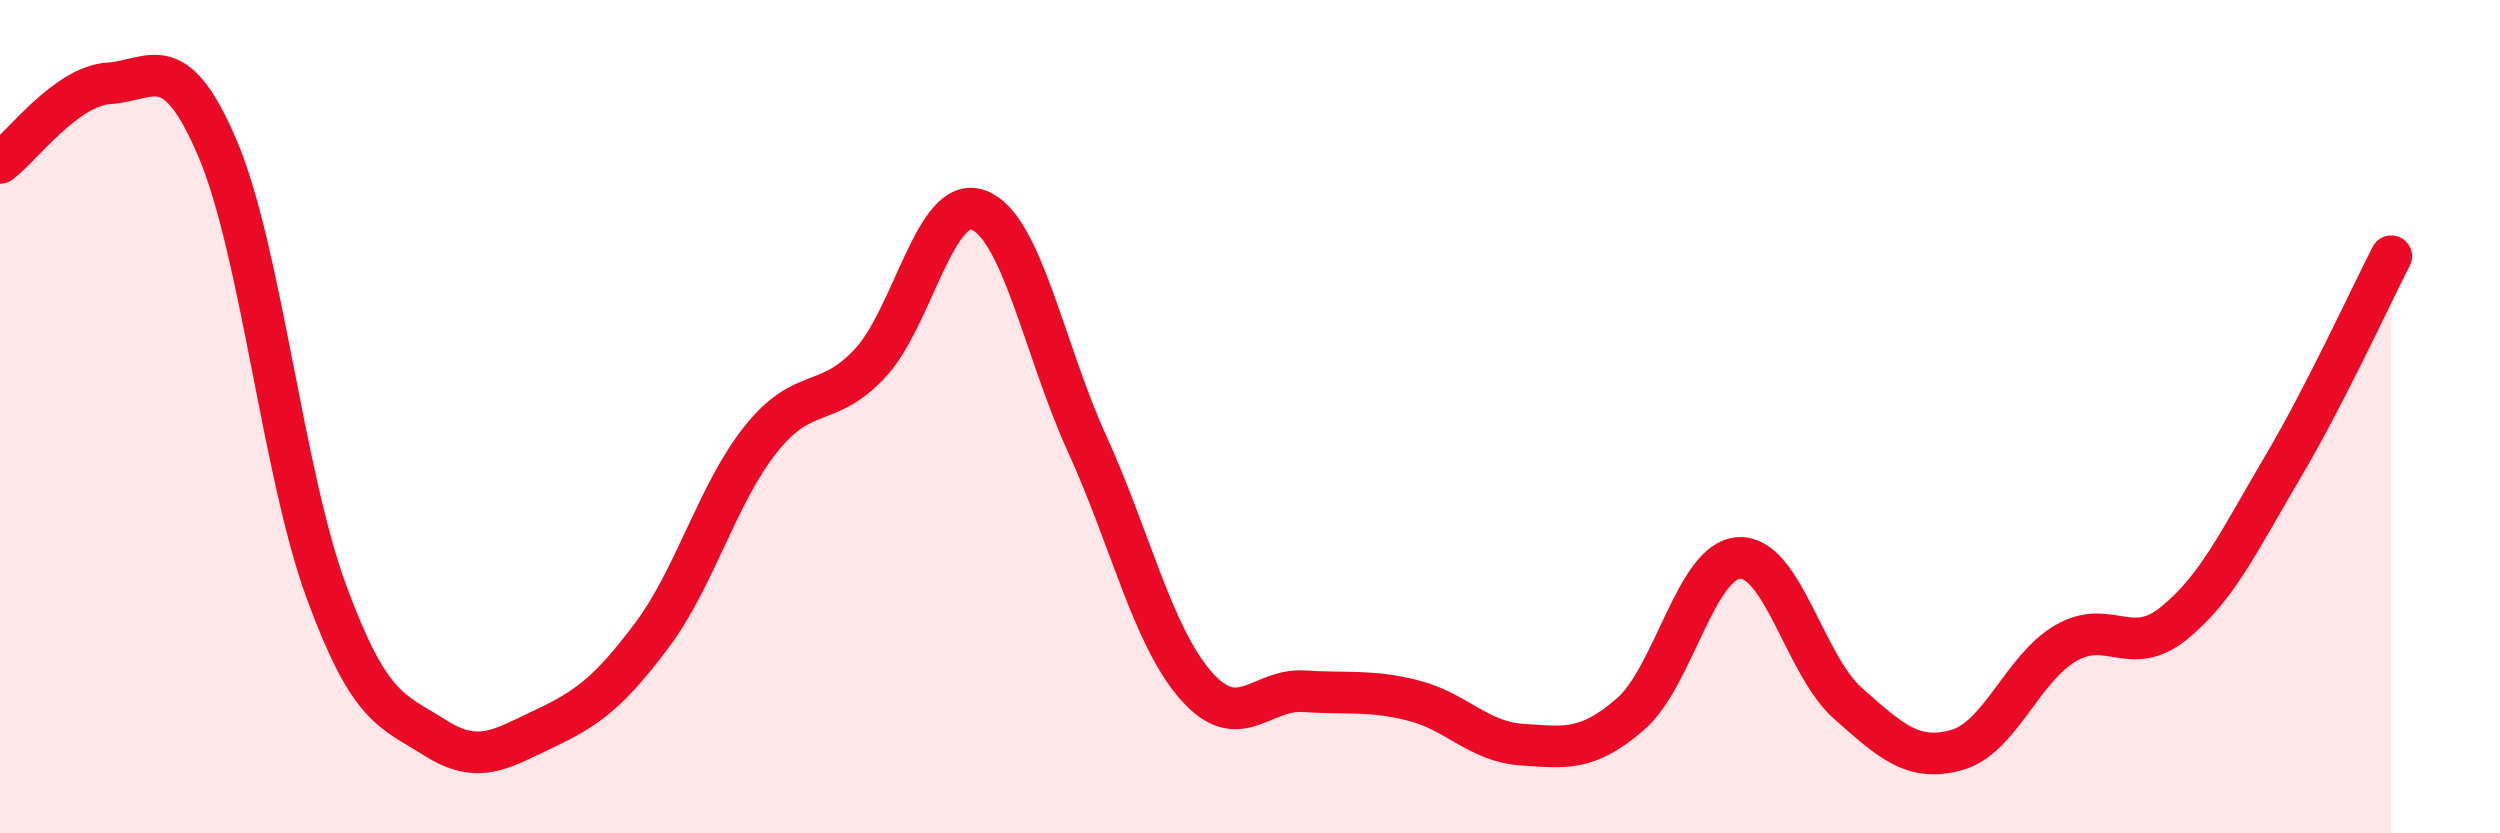
    <svg width="60" height="20" viewBox="0 0 60 20" xmlns="http://www.w3.org/2000/svg">
      <path
        d="M 0,3.91 C 0.52,3.53 1.57,2.07 2.61,2 C 3.65,1.93 4.18,1.12 5.22,3.56 C 6.26,6 6.79,11.36 7.83,14.19 C 8.87,17.02 9.39,17.04 10.43,17.7 C 11.47,18.36 12,17.99 13.04,17.5 C 14.08,17.01 14.61,16.63 15.65,15.24 C 16.69,13.85 17.22,11.84 18.26,10.54 C 19.3,9.24 19.83,9.83 20.87,8.73 C 21.91,7.63 22.44,4.66 23.48,5.04 C 24.52,5.42 25.05,8.37 26.09,10.65 C 27.13,12.93 27.66,15.26 28.7,16.45 C 29.74,17.64 30.26,16.52 31.3,16.59 C 32.34,16.66 32.87,16.55 33.91,16.81 C 34.95,17.07 35.48,17.8 36.52,17.87 C 37.56,17.94 38.09,18.04 39.13,17.14 C 40.17,16.24 40.7,13.44 41.74,13.39 C 42.78,13.34 43.31,15.96 44.35,16.88 C 45.39,17.8 45.92,18.29 46.96,18 C 48,17.71 48.53,16.05 49.57,15.44 C 50.61,14.83 51.13,15.8 52.17,14.96 C 53.21,14.12 53.74,12.98 54.78,11.22 C 55.82,9.46 56.87,7.16 57.39,6.15L57.39 20L0 20Z"
        fill="#EB0A25"
        opacity="0.1"
        stroke-linecap="round"
        stroke-linejoin="round"
      />
      <path
        d="M 0,3.91 C 0.52,3.53 1.57,2.07 2.61,2 C 3.65,1.93 4.18,1.12 5.22,3.56 C 6.26,6 6.79,11.36 7.83,14.19 C 8.87,17.02 9.39,17.04 10.43,17.7 C 11.47,18.36 12,17.99 13.04,17.5 C 14.08,17.01 14.61,16.63 15.65,15.24 C 16.69,13.85 17.22,11.84 18.26,10.54 C 19.3,9.24 19.83,9.83 20.87,8.73 C 21.91,7.63 22.44,4.66 23.48,5.04 C 24.52,5.42 25.05,8.37 26.09,10.65 C 27.13,12.93 27.66,15.26 28.7,16.45 C 29.74,17.64 30.26,16.52 31.3,16.59 C 32.34,16.66 32.87,16.55 33.91,16.81 C 34.95,17.07 35.48,17.8 36.52,17.87 C 37.56,17.94 38.09,18.04 39.13,17.14 C 40.17,16.24 40.7,13.44 41.74,13.39 C 42.78,13.34 43.31,15.96 44.35,16.88 C 45.39,17.8 45.92,18.29 46.96,18 C 48,17.71 48.53,16.05 49.57,15.44 C 50.61,14.83 51.13,15.8 52.17,14.96 C 53.21,14.12 53.74,12.98 54.78,11.22 C 55.82,9.46 56.87,7.16 57.39,6.15"
        stroke="#EB0A25"
        stroke-width="1"
        fill="none"
        stroke-linecap="round"
        stroke-linejoin="round"
      />
    </svg>
  